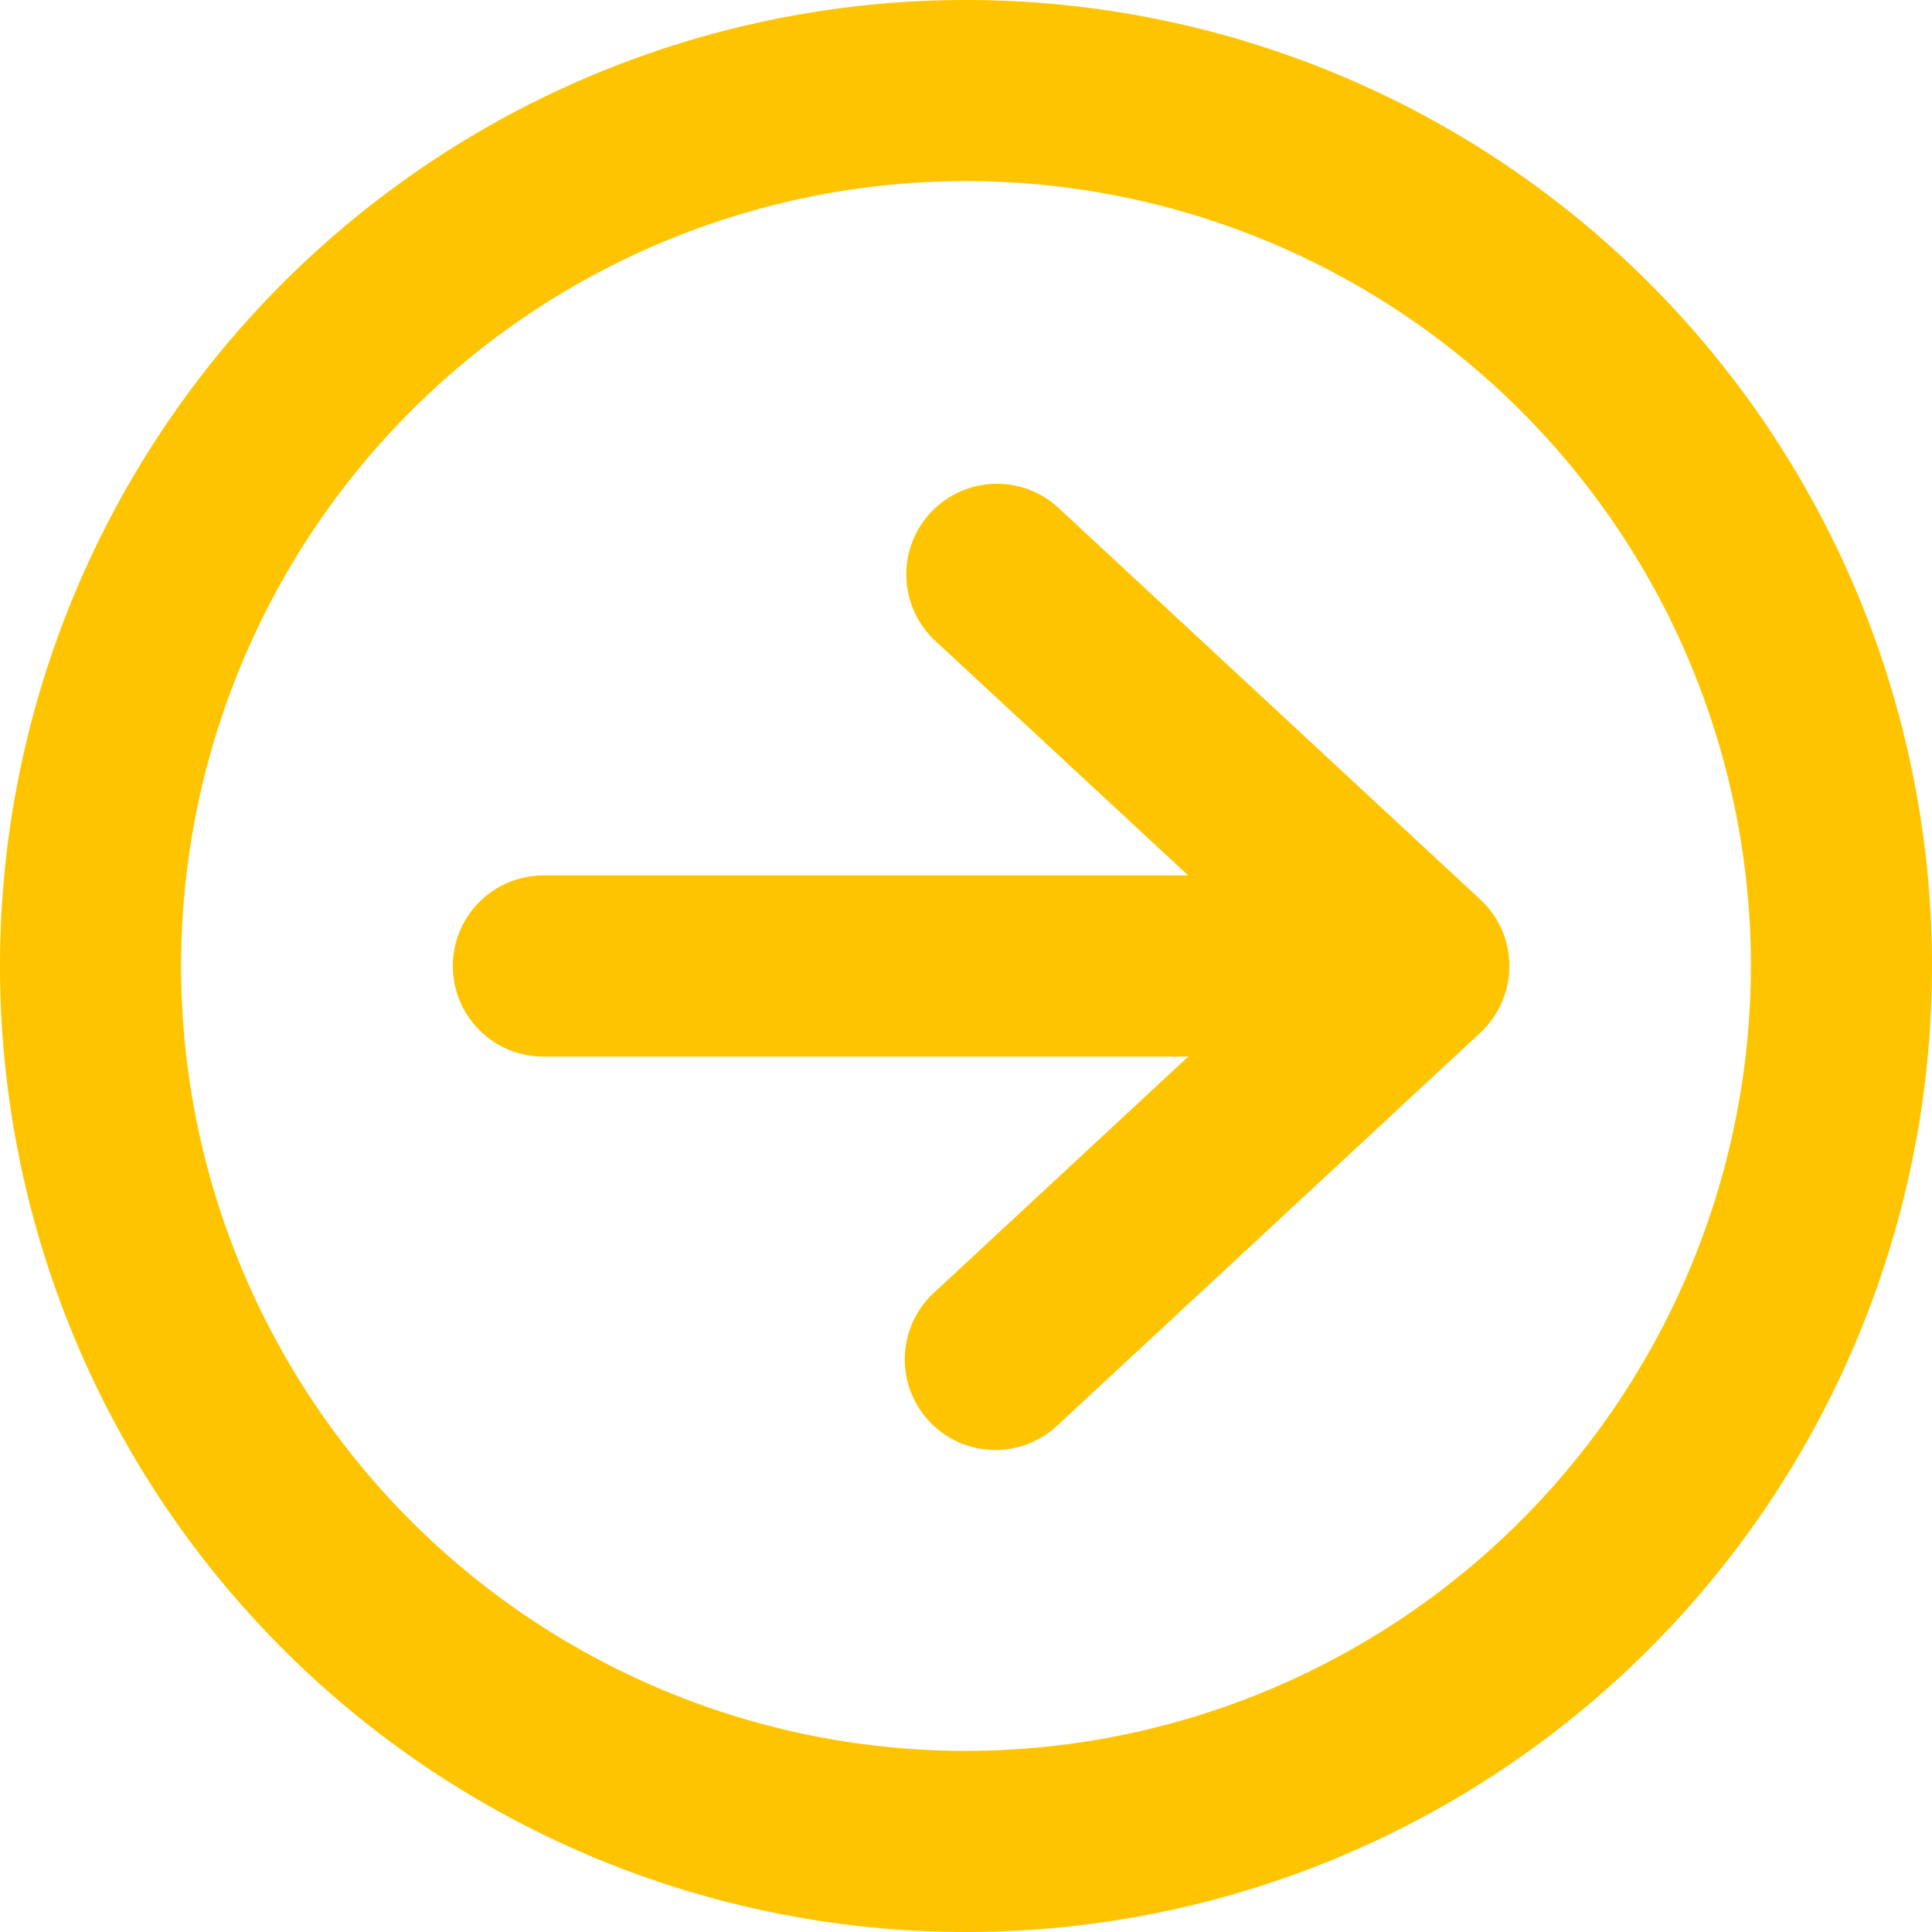 <svg id="arrow-icon" xmlns="http://www.w3.org/2000/svg" width="46" height="46" viewBox="0 0 46 46">
  <path id="Path_16224" data-name="Path 16224" d="M25.183,12.325a2.158,2.158,0,0,0-2.937,3.162l6.046,5.607H12.938a2.156,2.156,0,1,0,0,4.313H28.292l-6.038,5.607a2.158,2.158,0,1,0,2.937,3.162l10.062-9.344a2.184,2.184,0,0,0,.685-1.581,2.16,2.16,0,0,0-.688-1.58ZM23,.25a23,23,0,1,0,23,23A23,23,0,0,0,23,.25Zm0,41.688A18.688,18.688,0,1,1,41.688,23.25,18.708,18.708,0,0,1,23,41.938Z" transform="translate(0 -0.25)" fill="#ffc400"/>
</svg>
